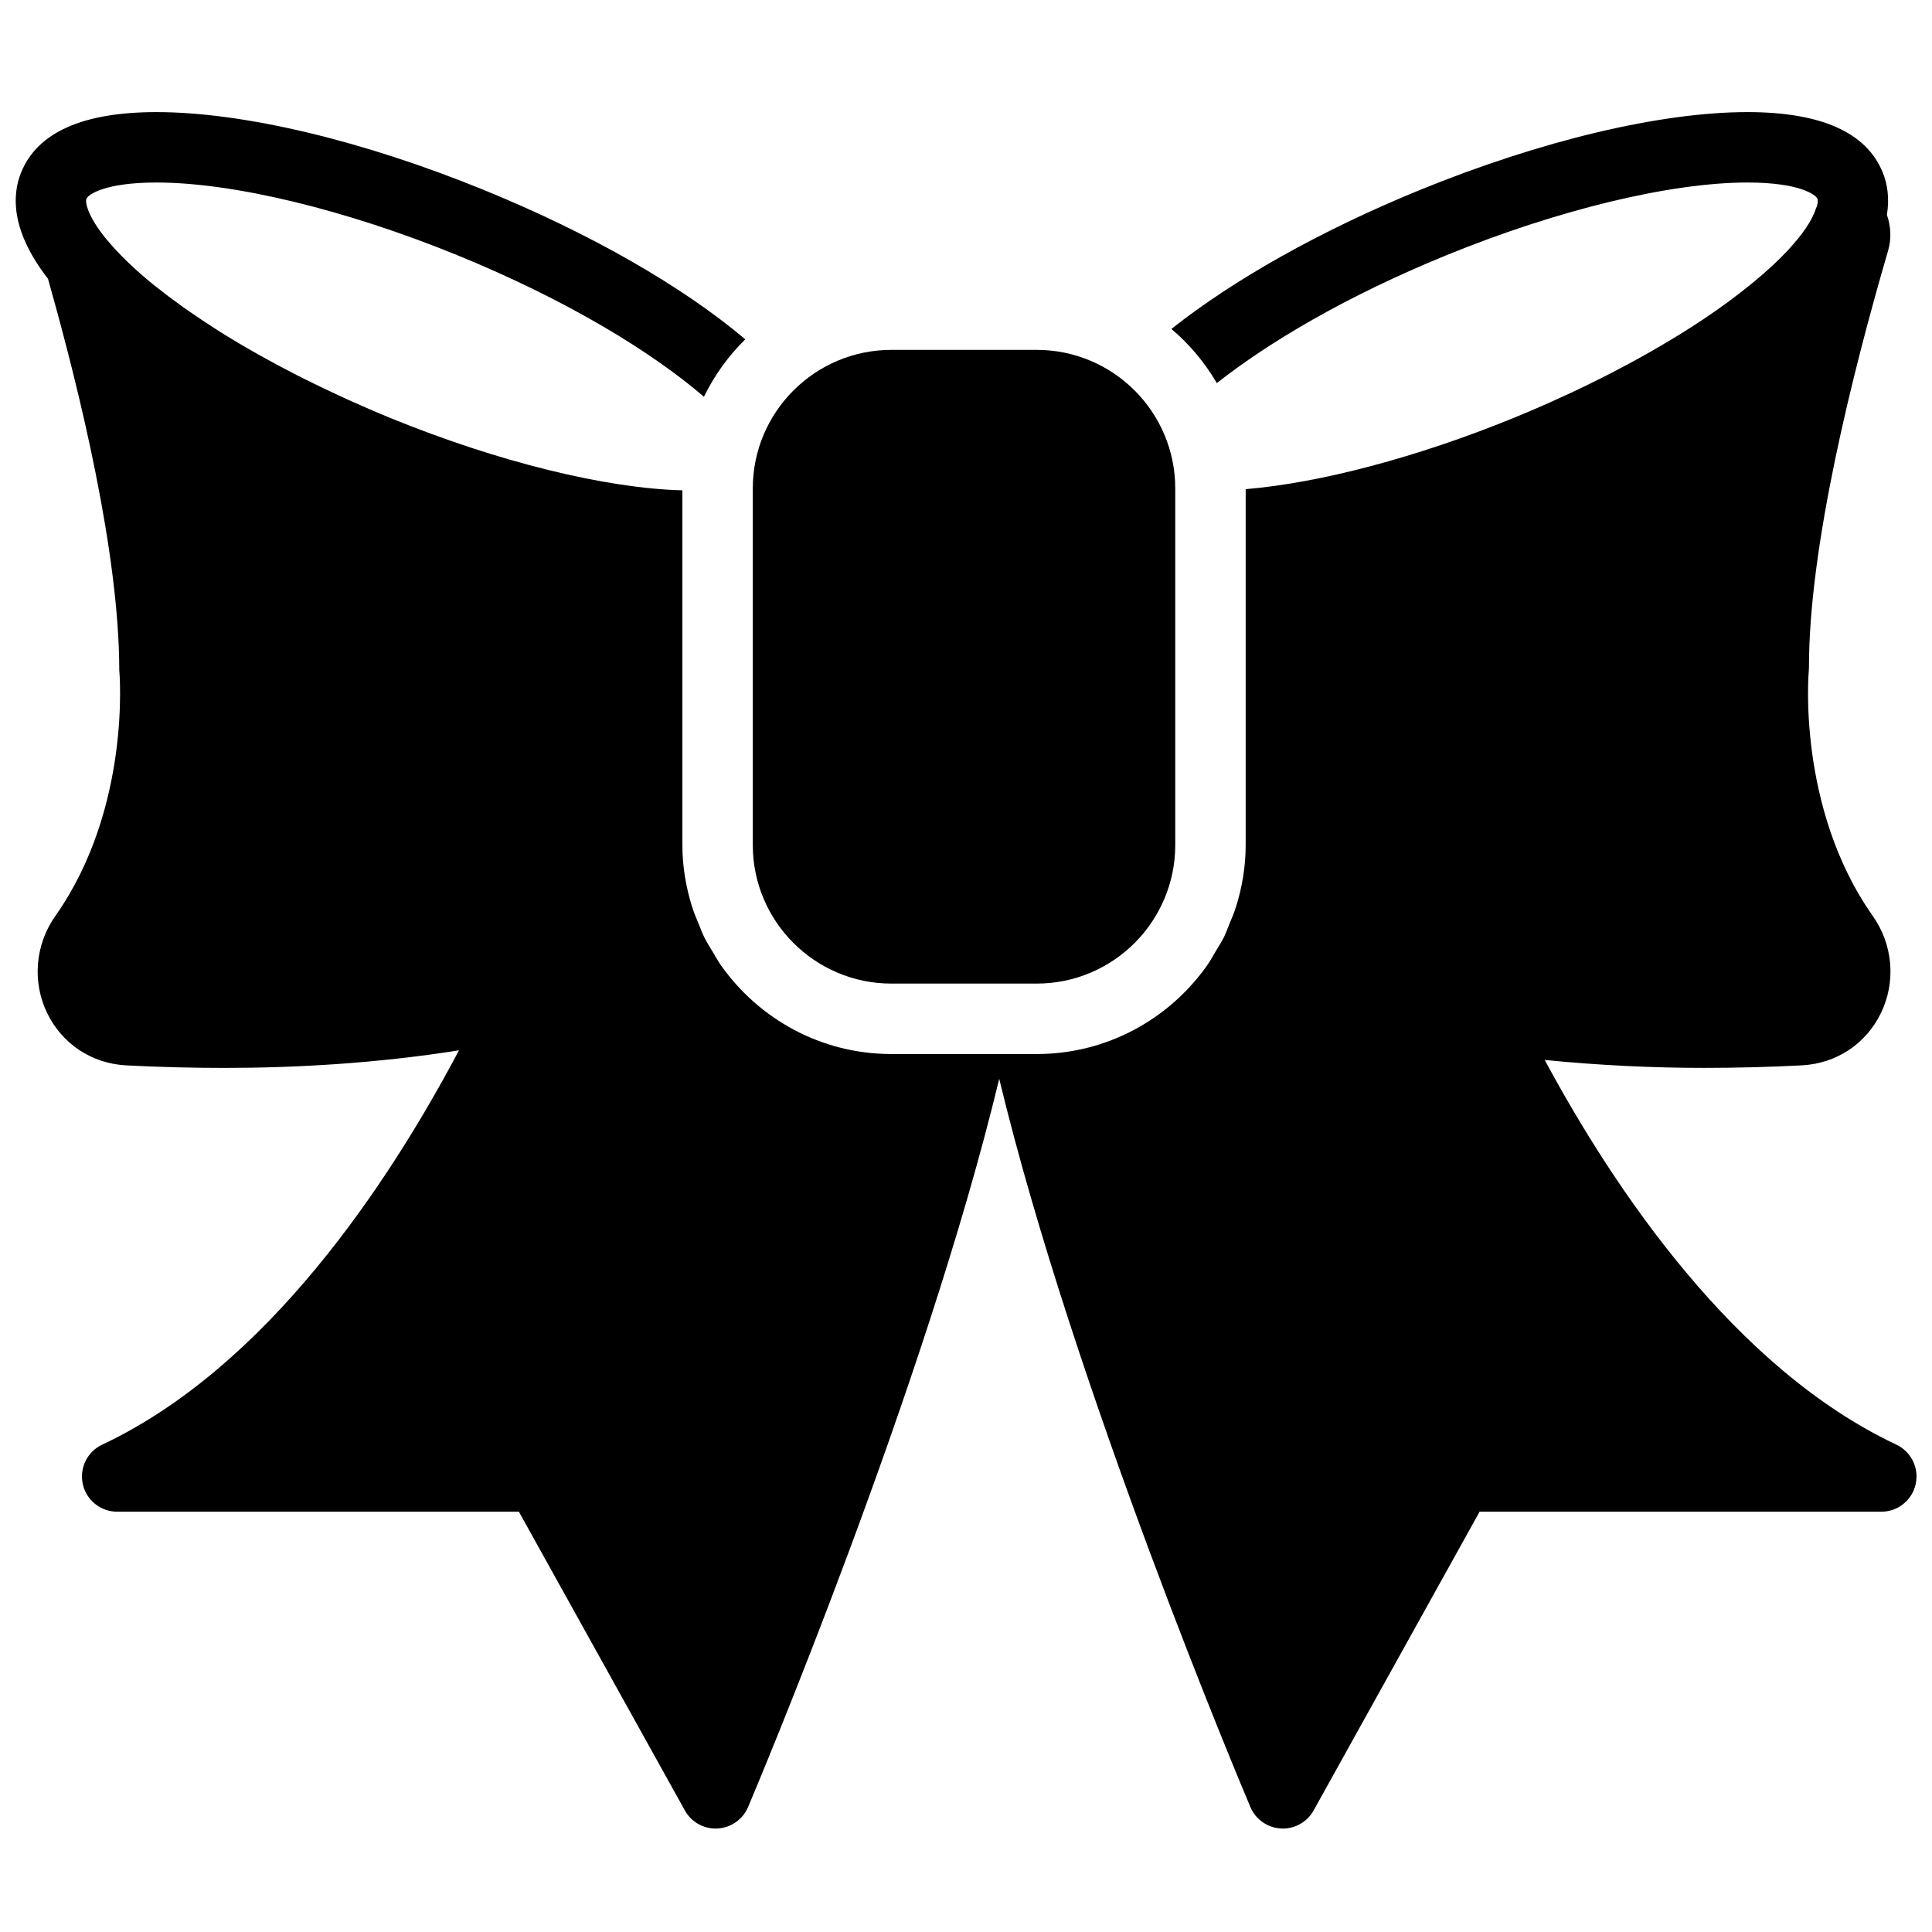 <?xml version="1.0" encoding="UTF-8"?>
<!-- Uploaded to: ICON Repo, www.iconrepo.com, Generator: ICON Repo Mixer Tools -->
<svg width="800px" height="800px" version="1.1" viewBox="144 144 512 512" xmlns="http://www.w3.org/2000/svg">
 <defs>
  <clipPath id="a">
   <path d="m148.09 173h503.81v456h-503.81z"/>
  </clipPath>
 </defs>
 <path d="m380.22 404.66h38.531c20.246 0 36.703-16.477 36.703-36.723v-94.5c0-20.238-16.457-36.715-36.703-36.715h-38.531c-20.246 0-36.723 16.477-36.723 36.715v94.5c0 20.246 16.477 36.723 36.723 36.723" fill-rule="evenodd"/>
 <g clip-path="url(#a)">
  <path d="m646.55 526.84c-42.852-20.16-74.684-67.574-93.184-101.94 14.738 1.465 29.125 2.102 42.199 2.102h0.008c8.52 0 17.242-0.227 25.91-0.672 9.16-0.477 17.008-5.656 20.98-13.855 4.031-8.277 3.199-18.137-2.156-25.73-20.215-28.691-16.996-64.77-16.949-65.105 0.016-0.316 0.035-0.625 0.035-0.941 0-31.777 11.402-77.484 20.957-110.23 0.949-3.25 0.754-6.512-0.301-9.535 0.738-4.5 0.102-8.266-1.129-11.289-4.32-10.582-16.375-15.938-35.836-15.938-23.016 0-54.633 7.519-86.766 20.629-26.402 10.777-49.438 23.809-65.887 36.836 4.793 4.047 8.852 8.91 12.043 14.348 13.781-10.84 34.297-23.055 60.895-33.906 29.531-12.051 59.328-19.246 79.715-19.246 13.707 0 18.109 3.199 18.566 4.328 0.121 0.301 0.113 0.973-0.129 1.934-0.066 0.176-0.18 0.324-0.242 0.512-0.488 1.578-1.383 3.332-2.641 5.215-0.039 0.047-0.074 0.105-0.113 0.16-0.57 0.84-1.223 1.707-1.941 2.602-0.352 0.449-0.793 0.934-1.191 1.41-0.523 0.605-1.027 1.203-1.605 1.82-1.121 1.191-2.371 2.453-3.809 3.797-0.184 0.184-0.398 0.363-0.598 0.551-1.359 1.25-2.871 2.574-4.543 3.953-0.344 0.281-0.691 0.562-1.035 0.84-1.605 1.309-3.273 2.606-5.019 3.902-0.27 0.195-0.523 0.391-0.793 0.594-2.07 1.523-4.234 3.043-6.492 4.555-0.02 0.008-0.039 0.02-0.047 0.027-2.129 1.43-4.359 2.848-6.633 4.254-0.684 0.422-1.391 0.84-2.09 1.262-1.691 1.016-3.406 2.031-5.172 3.039-0.828 0.469-1.668 0.945-2.527 1.418-1.742 0.973-3.516 1.934-5.328 2.883-0.855 0.461-1.715 0.918-2.602 1.375-1.914 0.988-3.871 1.957-5.852 2.93-0.82 0.398-1.629 0.801-2.469 1.203-2.137 1.023-4.32 2.023-6.523 3.012-0.746 0.336-1.457 0.68-2.211 1.016-2.969 1.309-5.981 2.594-9.039 3.844-25.527 10.414-51.211 17.18-70.891 18.828v94.316c0 5.684-0.934 11.129-2.535 16.281-0.504 1.633-1.168 3.172-1.82 4.738-0.484 1.168-0.906 2.371-1.465 3.508-0.625 1.242-1.391 2.398-2.098 3.594-0.785 1.312-1.504 2.656-2.391 3.898-10.027 14.105-26.457 23.363-45.055 23.363h-38.531c-18.613 0-35.051-9.273-45.082-23.398-0.867-1.215-1.574-2.539-2.352-3.828-0.719-1.211-1.5-2.398-2.125-3.676-0.562-1.117-0.98-2.305-1.465-3.469-0.652-1.578-1.316-3.137-1.828-4.777-1.598-5.141-2.531-10.57-2.531-16.234v-94.008c-20.273-0.504-48.879-7.527-77.312-19.137-3.856-1.574-7.625-3.219-11.336-4.894-0.879-0.395-1.738-0.805-2.613-1.207-3.051-1.406-6.055-2.852-8.984-4.316-0.625-0.32-1.262-0.625-1.875-0.945-7.148-3.648-13.875-7.434-20.023-11.27-0.551-0.344-1.074-0.691-1.613-1.035-2.398-1.531-4.691-3.059-6.894-4.59-0.727-0.504-1.445-1.008-2.156-1.512-2.324-1.672-4.535-3.34-6.606-5-0.25-0.195-0.531-0.402-0.785-0.598-4.953-4.039-9.105-8.023-12.258-11.84-0.027-0.027-0.066-0.047-0.094-0.074-5.148-6.269-5.746-9.965-5.391-10.824 0.445-1.129 4.852-4.328 18.547-4.328 20.387 0 50.184 7.195 79.715 19.246 29.367 11.992 51.688 25.754 65.383 37.527 2.789-5.684 6.492-10.832 10.961-15.219-16.375-13.836-40.52-27.84-69.293-39.586-32.129-13.109-63.738-20.629-86.766-20.629-19.453 0-31.508 5.356-35.828 15.938-2.547 6.25-2.629 15.672 7.094 28.23 8.723 30.824 18.855 73.023 18.898 103.75 0.039 0.367 3.277 36.434-16.949 65.125-5.356 7.602-6.176 17.465-2.156 25.738 3.984 8.191 11.832 13.371 20.973 13.848 8.688 0.445 17.41 0.672 25.938 0.672 18.957 0 40.559-1.215 62.219-4.664-18.77 35.48-50.938 83.984-94.555 104.5-3.957 1.859-6.086 6.215-5.133 10.48 0.953 4.262 4.738 7.293 9.105 7.293h106.46l43.988 79.176c1.641 2.965 4.766 4.793 8.152 4.793 0.16 0 0.328 0 0.488-0.02 3.562-0.184 6.707-2.387 8.105-5.672 2.148-5.074 46.781-110.84 66.559-193 19.789 82.168 64.422 187.93 66.57 193 1.398 3.285 4.535 5.488 8.098 5.672 0.168 0.02 0.328 0.02 0.492 0.02 3.371 0 6.504-1.828 8.156-4.793l43.988-79.176h106.46c4.367 0 8.152-3.031 9.105-7.293 0.953-4.266-1.176-8.621-5.133-10.48" fill-rule="evenodd"/>
 </g>
</svg>